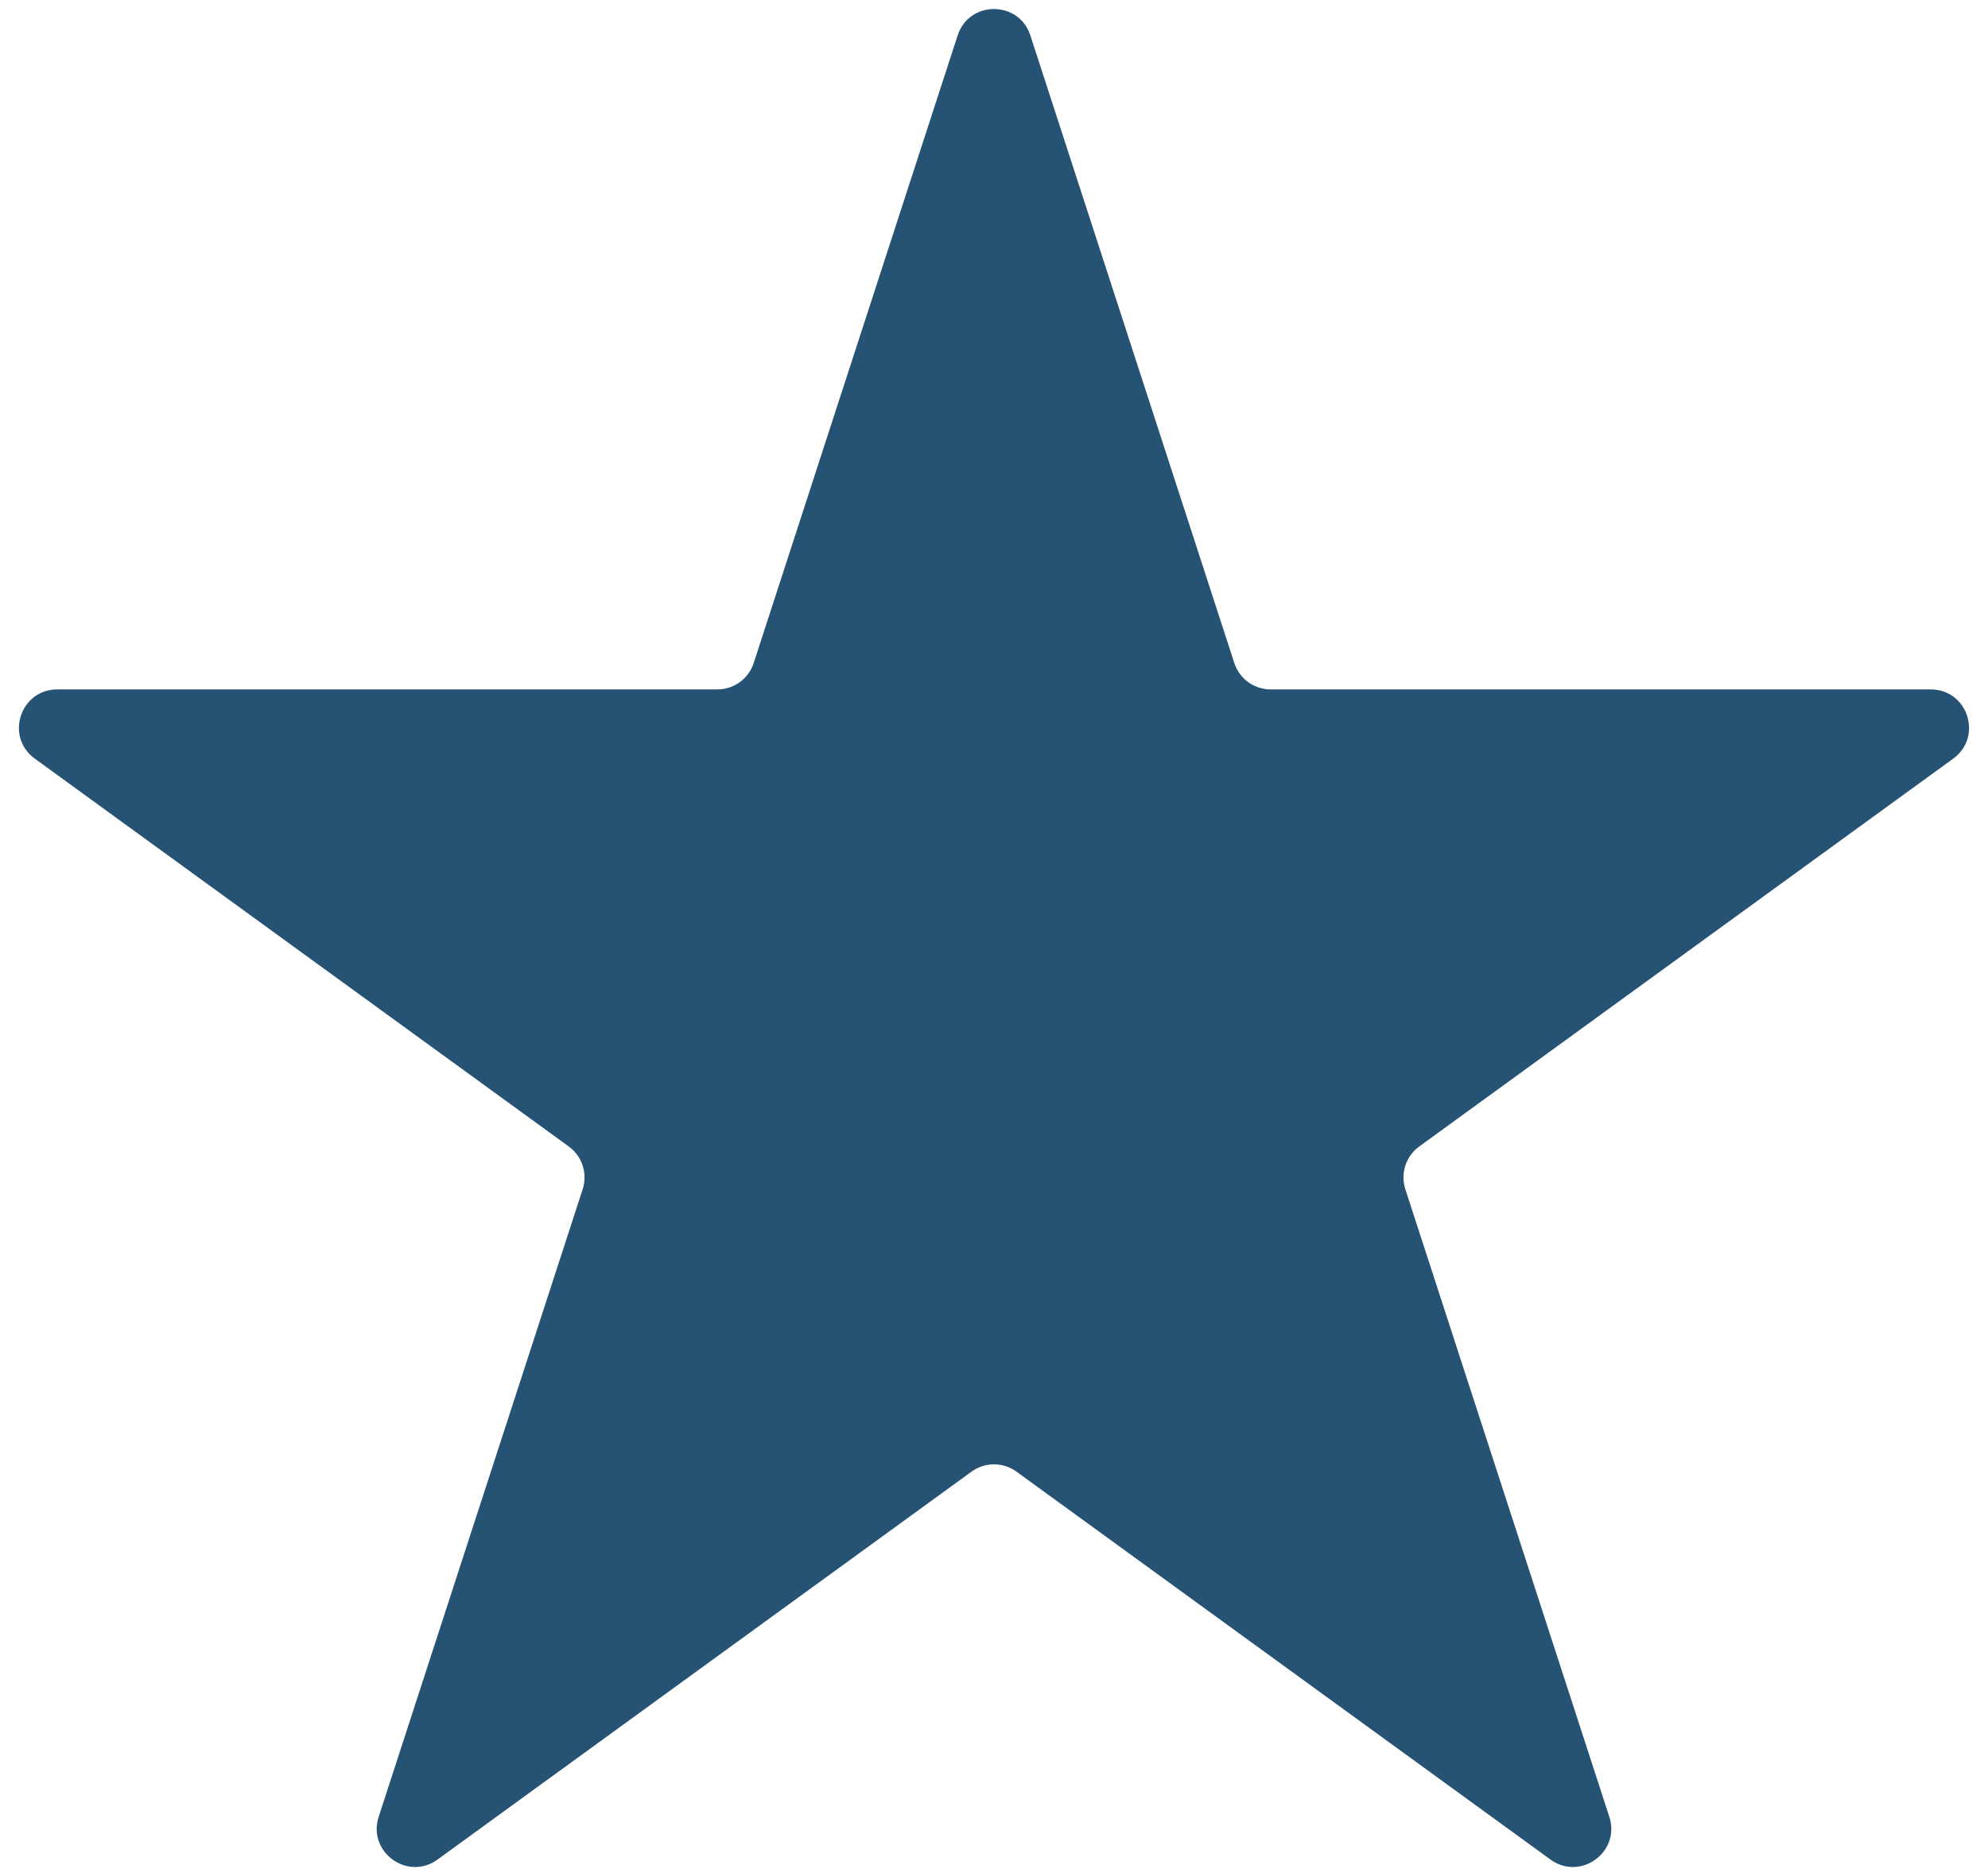 <?xml version="1.0" encoding="UTF-8"?> <svg xmlns="http://www.w3.org/2000/svg" width="52" height="49" viewBox="0 0 52 49" fill="none"><path d="M25.049 0.927C25.348 0.006 26.652 0.006 26.951 0.927L32.286 17.348C32.42 17.759 32.804 18.038 33.237 18.038L50.503 18.038C51.472 18.038 51.874 19.278 51.091 19.848L37.123 29.996C36.772 30.251 36.626 30.702 36.759 31.114L42.095 47.534C42.394 48.456 41.34 49.222 40.556 48.653L26.588 38.504C26.237 38.249 25.763 38.249 25.412 38.504L11.444 48.653C10.66 49.222 9.606 48.456 9.905 47.534L15.241 31.114C15.374 30.702 15.228 30.251 14.877 29.996L0.909 19.848C0.126 19.278 0.528 18.038 1.497 18.038L18.763 18.038C19.196 18.038 19.58 17.759 19.714 17.348L25.049 0.927Z" fill="#265274"></path></svg> 